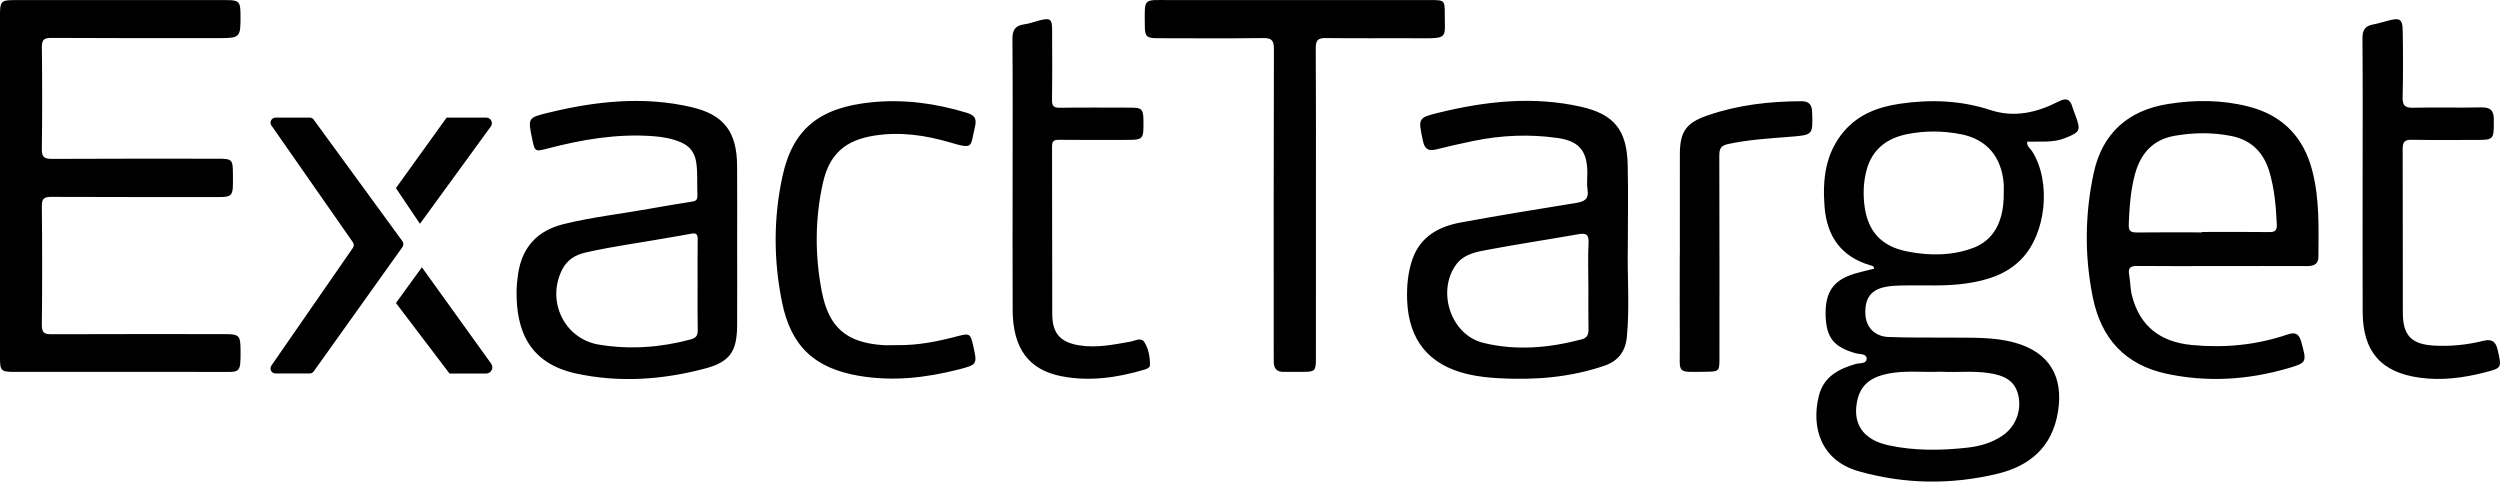 <?xml version="1.0" encoding="utf-8"?>
<!-- Generator: Adobe Illustrator 16.0.0, SVG Export Plug-In . SVG Version: 6.00 Build 0)  -->
<!DOCTYPE svg PUBLIC "-//W3C//DTD SVG 1.1//EN" "http://www.w3.org/Graphics/SVG/1.1/DTD/svg11.dtd">
<svg version="1.1" id="Layer_1" xmlns:x="http://ns.adobe.com/Extensibility/1.0/" xmlns:i="http://ns.adobe.com/AdobeIllustrator/10.0/" xmlns:graph="http://ns.adobe.com/Graphs/1.0/"
	 xmlns="http://www.w3.org/2000/svg" xmlns:xlink="http://www.w3.org/1999/xlink" x="0px" y="0px" width="105px" height="20.229px"
	 viewBox="0 0 105 20.229" enable-background="new 0 0 105 20.229" xml:space="preserve">
<g>
	<defs>
		<rect id="SVGID_1_" width="105" height="20.229"/>
	</defs>
	<clipPath id="SVGID_2_">
		<use xlink:href="#SVGID_1_"  overflow="visible"/>
	</clipPath>
	<path clip-path="url(#SVGID_2_)" d="M87.041,4.493c-0.098-0.344-0.271-0.39-0.588-0.227c-0.9,0.463-1.854,0.684-2.845,0.359
		c-1.253-0.412-2.526-0.456-3.812-0.268c-0.893,0.132-1.727,0.432-2.344,1.153c-0.788,0.92-0.911,2.022-0.821,3.171
		c0.098,1.25,0.702,2.107,1.93,2.463c0.057,0.017,0.131,0.021,0.159,0.14c-0.264,0.065-0.531,0.124-0.794,0.201
		c-0.9,0.262-1.261,0.754-1.251,1.698c0.011,0.99,0.333,1.397,1.282,1.659c0.163,0.044,0.453,0.004,0.442,0.234
		c-0.01,0.212-0.293,0.164-0.46,0.211c-0.724,0.207-1.35,0.541-1.548,1.341c-0.337,1.366,0.12,2.723,1.671,3.164
		c1.923,0.547,3.879,0.573,5.819,0.109c1.352-0.322,2.305-1.108,2.551-2.587c0.25-1.495-0.363-2.518-1.802-2.92
		c-0.879-0.246-1.786-0.204-2.686-0.214c-0.876-0.01-1.752,0.01-2.627-0.026c-0.589-0.024-0.951-0.422-0.972-0.968
		c-0.024-0.668,0.237-1.023,0.864-1.14c0.22-0.041,0.447-0.051,0.671-0.057c0.915-0.019,1.831,0.048,2.741-0.09
		c0.842-0.127,1.636-0.369,2.256-0.994c1.072-1.078,1.288-3.274,0.467-4.56c-0.074-0.116-0.227-0.195-0.203-0.395
		c0.537-0.017,1.079,0.058,1.601-0.153c0.619-0.25,0.66-0.311,0.434-0.93C87.132,4.745,87.078,4.622,87.041,4.493 M79.318,15.689
		c0.723-0.141,1.454-0.042,2.196-0.078c0.671,0.041,1.359-0.047,2.046,0.062c0.571,0.09,1.053,0.277,1.207,0.92
		c0.151,0.638-0.105,1.318-0.645,1.691c-0.448,0.312-0.961,0.458-1.488,0.517c-1.107,0.123-2.22,0.14-3.316-0.099
		c-1.091-0.235-1.544-0.933-1.298-1.941C78.187,16.075,78.7,15.81,79.318,15.689 M84.157,8.139c0.007,1.169-0.427,1.95-1.281,2.273
		c-0.64,0.242-1.313,0.306-1.991,0.257c-0.289-0.021-0.579-0.065-0.862-0.126c-0.992-0.213-1.563-0.817-1.707-1.848
		c-0.073-0.528-0.055-1.045,0.08-1.549c0.23-0.864,0.84-1.334,1.685-1.508c0.762-0.155,1.527-0.148,2.288,0.001
		c1.078,0.212,1.707,0.957,1.788,2.098C84.166,7.871,84.157,8.004,84.157,8.139 M9.45,14.033c-2.428-0.001-4.856-0.005-7.284,0.005
		c-0.295,0.002-0.412-0.057-0.409-0.392c0.019-1.662,0.018-3.325,0-4.986C1.753,8.328,1.864,8.268,2.162,8.269
		C4.364,8.28,6.567,8.273,8.769,8.276c1.076,0.001,1.02,0.086,1.013-1.018C9.779,6.712,9.736,6.666,9.19,6.666
		C6.856,6.665,4.52,6.66,2.186,6.673C1.866,6.675,1.752,6.605,1.757,6.258c0.02-1.42,0.018-2.841,0.001-4.262
		C1.755,1.686,1.831,1.59,2.152,1.592c2.321,0.015,4.643,0.009,6.965,0.009c0.991,0,0.991,0,0.984-1.019
		c-0.003-0.506-0.073-0.578-0.577-0.578c-2.985-0.001-5.97-0.001-8.956,0C0.063,0.004,0,0.07,0,0.588c0,2.413,0,4.825,0,7.238
		c0,2.398,0,4.798,0,7.196c0,0.55,0.045,0.597,0.59,0.597c2.866,0.001,5.731-0.001,8.597,0.001c0.91,0.001,0.922,0.089,0.916-0.916
		C10.1,14.093,10.047,14.033,9.45,14.033 M94.442,4.476c-1.126-0.288-2.262-0.289-3.395-0.107c-1.667,0.268-2.754,1.228-3.113,2.904
		c-0.371,1.731-0.389,3.483-0.034,5.226c0.354,1.73,1.364,2.829,3.104,3.2c1.696,0.361,3.376,0.259,5.033-0.215
		c0.871-0.248,0.849-0.267,0.619-1.114c-0.099-0.365-0.256-0.432-0.598-0.316c-1.3,0.441-2.634,0.566-4.001,0.436
		c-1.337-0.128-2.188-0.798-2.515-2.076c-0.072-0.282-0.065-0.584-0.118-0.872c-0.052-0.287,0.047-0.376,0.332-0.372
		c1.181,0.012,2.361,0.005,3.543,0.004c1.193,0,2.388-0.003,3.581,0.002c0.272,0.001,0.491-0.062,0.493-0.381
		c0.007-1.205,0.052-2.415-0.249-3.596C96.761,5.764,95.88,4.844,94.442,4.476 M95.311,9.747c-0.94-0.012-1.883-0.004-2.824-0.004
		V9.76c-0.915,0-1.83-0.008-2.745,0.004c-0.256,0.002-0.346-0.069-0.335-0.341c0.028-0.71,0.075-1.417,0.261-2.104
		c0.236-0.873,0.755-1.46,1.675-1.618c0.791-0.135,1.583-0.146,2.37,0.01c0.833,0.165,1.356,0.681,1.6,1.498
		c0.216,0.725,0.279,1.468,0.313,2.218C95.637,9.674,95.555,9.75,95.311,9.747 M68.369,10.295c0-1.126,0.021-2.252-0.006-3.377
		c-0.035-1.445-0.56-2.115-1.948-2.431c-2.01-0.457-4.008-0.239-5.984,0.245c-0.892,0.218-0.865,0.24-0.67,1.177
		c0.08,0.382,0.249,0.446,0.58,0.362c0.514-0.128,1.031-0.247,1.551-0.353c1.165-0.239,2.339-0.29,3.519-0.123
		c0.898,0.125,1.251,0.53,1.258,1.447c0.001,0.242-0.03,0.488,0.007,0.723c0.068,0.429-0.167,0.509-0.509,0.564
		c-1.609,0.26-3.218,0.52-4.82,0.816c-0.914,0.17-1.693,0.586-2.025,1.545c-0.193,0.559-0.246,1.146-0.221,1.741
		c0.069,1.658,0.913,2.69,2.51,3.076c0.44,0.105,0.889,0.154,1.339,0.179c1.506,0.083,2.992-0.032,4.433-0.524
		c0.574-0.196,0.885-0.591,0.945-1.21C68.451,12.867,68.339,11.58,68.369,10.295 M66.711,12.011h0.002
		c0,0.604-0.008,1.206,0.004,1.81c0.005,0.232-0.052,0.37-0.296,0.435c-1.366,0.359-2.747,0.482-4.127,0.143
		c-1.331-0.326-1.948-2.099-1.168-3.243c0.347-0.507,0.909-0.581,1.435-0.68c1.236-0.232,2.48-0.417,3.719-0.637
		c0.323-0.057,0.458-0.007,0.439,0.365C66.688,10.804,66.711,11.409,66.711,12.011 M29.046,4.5c-2.021-0.471-4.031-0.25-6.021,0.235
		c-0.856,0.208-0.853,0.222-0.677,1.083c0.115,0.56,0.115,0.561,0.677,0.414c1.431-0.375,2.876-0.618,4.363-0.516
		c0.424,0.03,0.841,0.095,1.234,0.272c0.355,0.161,0.557,0.425,0.618,0.82c0.072,0.468,0.027,0.936,0.052,1.403
		c0.011,0.206-0.097,0.238-0.258,0.263c-0.589,0.092-1.177,0.19-1.763,0.295c-1.199,0.217-2.412,0.349-3.598,0.643
		c-1.097,0.271-1.744,0.959-1.913,2.093c-0.035,0.238-0.062,0.479-0.064,0.72c-0.019,1.651,0.522,3.034,2.507,3.464
		c1.806,0.39,3.609,0.264,5.388-0.205c1.052-0.277,1.361-0.702,1.368-1.81c0.007-1.126,0.001-2.252,0.001-3.377
		c0-1.112,0.006-2.224-0.002-3.336C30.949,5.546,30.413,4.819,29.046,4.5 M29.01,14.256c-1.275,0.342-2.563,0.433-3.861,0.217
		c-1.449-0.242-2.209-1.829-1.538-3.151c0.201-0.396,0.541-0.614,0.961-0.711c1.176-0.27,2.373-0.423,3.559-0.637
		c0.3-0.054,0.602-0.099,0.9-0.159c0.208-0.042,0.277,0.023,0.272,0.242c-0.012,0.656-0.004,1.313-0.004,1.97
		c0,0.604-0.008,1.207,0.005,1.81C29.309,14.068,29.262,14.189,29.01,14.256 M60.68,0.59c0.001-0.575-0.013-0.587-0.581-0.587
		c-3.659-0.001-7.319,0-10.979,0c-1.125-0.001-1.044-0.109-1.038,1.069c0.002,0.465,0.073,0.532,0.537,0.533
		c1.473,0.002,2.944,0.014,4.416-0.006c0.358-0.005,0.47,0.078,0.469,0.46c-0.014,4.272-0.008,8.547-0.008,12.818
		c0,0.108,0,0.216,0.001,0.322c0.002,0.276,0.128,0.424,0.413,0.42c0.265-0.004,0.53,0,0.795-0.001
		c0.529-0.002,0.563-0.032,0.563-0.573c0.001-2.156,0.001-4.313,0.001-6.47c0-2.184,0.006-4.367-0.007-6.551
		c-0.003-0.334,0.094-0.431,0.425-0.426c1.325,0.018,2.651,0,3.978,0.009C60.842,1.616,60.678,1.583,60.68,0.59 M104.905,14.707
		c-0.083-0.373-0.25-0.48-0.614-0.391c-0.672,0.168-1.357,0.236-2.052,0.2c-0.953-0.052-1.318-0.422-1.32-1.377
		c-0.006-2.292,0.002-4.583-0.007-6.875c-0.002-0.293,0.076-0.4,0.381-0.394c0.915,0.018,1.831,0.007,2.746,0.007
		c0.673,0,0.704-0.031,0.701-0.73c0-0.04-0.003-0.08-0.001-0.121c0.01-0.361-0.128-0.526-0.521-0.516
		c-0.955,0.024-1.911-0.01-2.866,0.015c-0.356,0.009-0.45-0.104-0.442-0.454c0.023-0.924,0.02-1.85,0.004-2.774
		c-0.009-0.495-0.116-0.558-0.591-0.436c-0.218,0.056-0.435,0.127-0.655,0.167c-0.332,0.06-0.448,0.233-0.445,0.583
		c0.016,1.917,0.008,3.833,0.007,5.75c0,1.916-0.007,3.833,0.002,5.75c0.008,1.654,0.771,2.529,2.392,2.752
		c0.92,0.127,1.825,0.011,2.719-0.217C105.09,15.455,105.072,15.455,104.905,14.707 M47.475,14.35
		c-0.706,0.124-1.408,0.27-2.13,0.157c-0.801-0.123-1.147-0.492-1.15-1.314c-0.01-2.346,0-4.69-0.009-7.036
		c-0.001-0.237,0.079-0.288,0.295-0.285c0.915,0.011,1.831,0.004,2.746,0.004c0.806,0,0.806,0,0.798-0.814
		C48.02,4.587,47.961,4.522,47.5,4.521c-0.995-0.002-1.991-0.009-2.985,0.005C44.252,4.53,44.18,4.45,44.184,4.189
		c0.015-0.979,0.007-1.957,0.005-2.935c0-0.456-0.076-0.512-0.524-0.399c-0.218,0.056-0.432,0.139-0.653,0.168
		c-0.376,0.052-0.493,0.244-0.49,0.625c0.017,1.902,0.008,3.806,0.008,5.709c0,1.89-0.007,3.78,0.002,5.669
		c0.008,1.597,0.666,2.505,2.045,2.775c1.182,0.229,2.348,0.065,3.493-0.278c0.104-0.031,0.23-0.082,0.23-0.194
		c0-0.336-0.06-0.678-0.234-0.957C47.928,14.151,47.671,14.316,47.475,14.35 M36.714,5.697c1.085-0.174,2.147-0.02,3.182,0.283
		c1.024,0.301,0.844,0.197,1.053-0.655c0.083-0.342-0.02-0.489-0.335-0.585c-1.309-0.399-2.644-0.582-4.004-0.445
		c-2.209,0.221-3.317,1.129-3.749,3.12c-0.378,1.747-0.372,3.518-0.019,5.264c0.38,1.878,1.376,2.787,3.233,3.105
		c1.412,0.242,2.8,0.087,4.173-0.263c0.807-0.206,0.805-0.218,0.62-1.029c-0.108-0.473-0.151-0.503-0.62-0.379
		c-0.848,0.225-1.703,0.4-2.584,0.382c-0.199,0-0.398,0.013-0.596-0.001c-1.502-0.107-2.253-0.729-2.547-2.223
		c-0.299-1.523-0.298-3.065,0.041-4.586C34.834,6.467,35.503,5.889,36.714,5.697 M75.661,4.251
		c-1.346,0.004-2.668,0.156-3.947,0.598c-0.897,0.31-1.157,0.676-1.16,1.63c-0.003,1.406-0.001,2.812-0.001,4.217H70.55
		c0,1.286-0.007,2.57,0.002,3.856c0.008,1.155-0.169,1.077,1.064,1.062c0.598-0.008,0.601-0.007,0.601-0.601
		c0-2.825,0.004-5.649-0.006-8.474c-0.001-0.286,0.062-0.423,0.361-0.488c0.884-0.192,1.781-0.239,2.679-0.312
		c0.898-0.072,0.89-0.092,0.86-1.021C76.102,4.405,75.986,4.25,75.661,4.251 M16.9,10.128l-3.725-5.103
		c-0.04-0.054-0.102-0.085-0.168-0.085h-1.435c-0.169,0-0.268,0.192-0.171,0.332l3.418,4.9c0.051,0.072,0.051,0.169,0,0.242
		l-3.42,4.94c-0.097,0.141,0.003,0.332,0.171,0.332h1.436c0.067,0,0.131-0.031,0.17-0.087l3.726-5.222
		C16.955,10.302,16.954,10.202,16.9,10.128 M20.614,5.312c0.112-0.155,0.003-0.372-0.186-0.372h-1.67L16.629,7.9l1.009,1.5
		L20.614,5.312z M17.719,11.226l-1.089,1.5l2.249,2.961h1.541c0.211,0,0.333-0.242,0.208-0.415L17.719,11.226z"/>
</g>
</svg>
